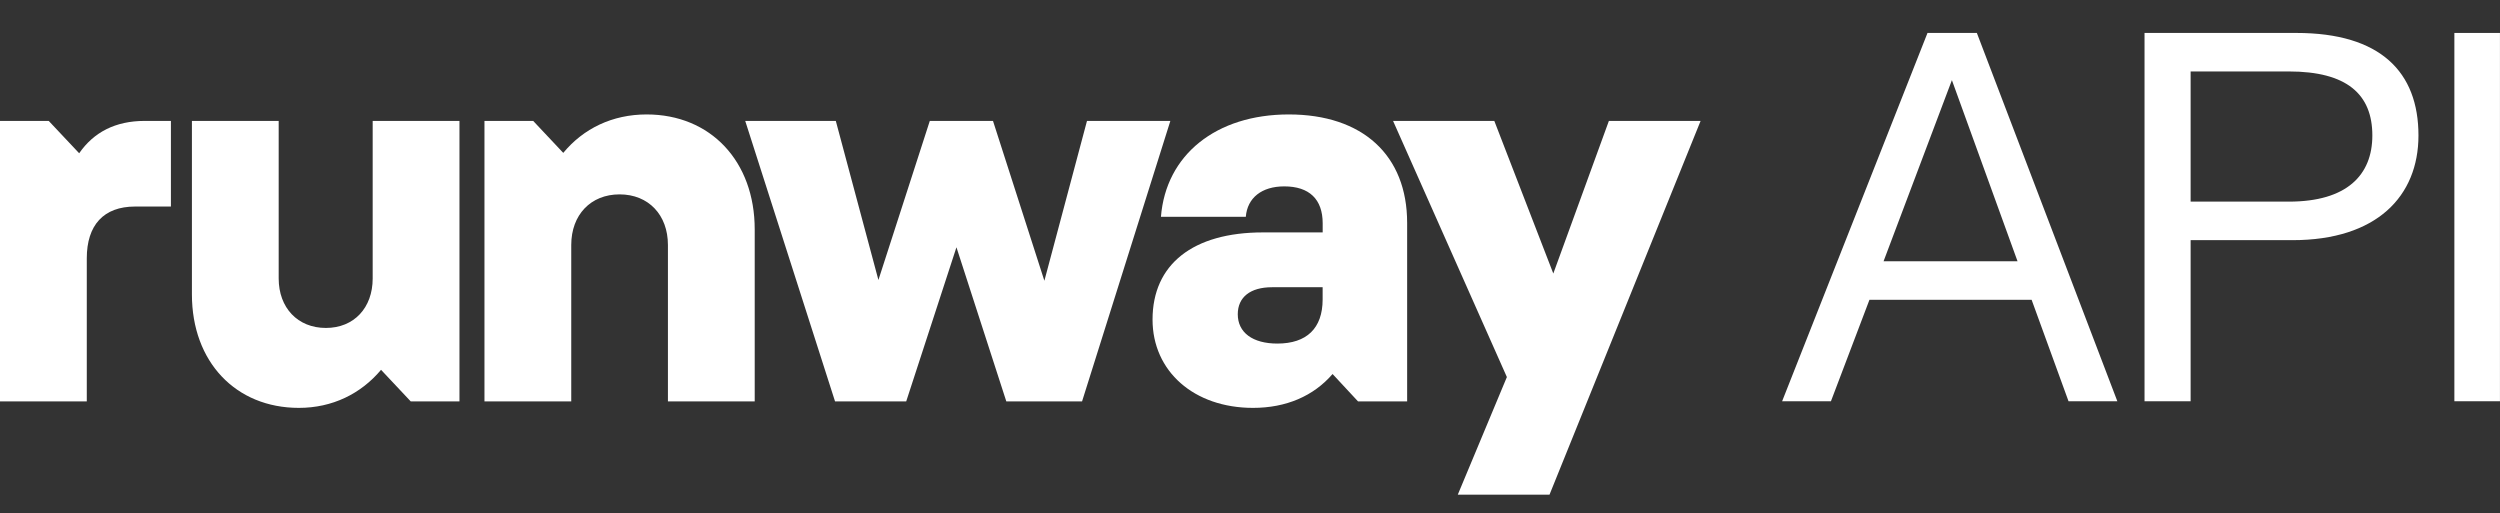<svg width="112" height="23" viewBox="0 0 112 23" fill="none" xmlns="http://www.w3.org/2000/svg">
<rect x="0" y="0" width="112" height="23" fill="#333333" stroke="none"/>
<g clip-path="url(#clip0_497_13407)">
<path d="M6.053 9.253C4.638 9.253 3.888 10.088 3.888 11.572V17.983H0V5.417H2.183L3.547 6.866C4.195 5.928 5.167 5.417 6.48 5.417H7.657V9.253H6.054H6.053Z" fill="white"/>
<path d="M8.597 5.417H12.485V12.476C12.485 13.789 13.337 14.692 14.599 14.692C15.861 14.692 16.696 13.789 16.696 12.476V5.417H20.584V17.983H18.401L17.071 16.568C16.168 17.643 14.889 18.273 13.389 18.273C10.559 18.273 8.598 16.209 8.598 13.192V5.417H8.597Z" fill="white"/>
<path d="M33.81 17.983H29.923V10.975C29.923 9.628 29.053 8.708 27.757 8.708C26.462 8.708 25.592 9.628 25.592 10.975V17.983H21.704V5.417H23.887L25.234 6.849C26.137 5.758 27.433 5.127 28.969 5.127C31.834 5.127 33.811 7.224 33.811 10.277V17.983H33.81Z" fill="white"/>
<path d="M33.386 5.417H37.444L39.353 12.544L41.655 5.417H44.486L46.788 12.578L48.697 5.417H52.432L48.476 17.983H45.083L42.849 11.078L40.598 17.983H37.41L33.386 5.417Z" fill="white"/>
<path d="M57.737 5.127C61.044 5.127 63.04 6.952 63.04 9.986V17.983H60.84L59.699 16.756C58.846 17.745 57.619 18.273 56.135 18.273C53.492 18.273 51.634 16.637 51.634 14.317C51.634 11.845 53.441 10.412 56.579 10.412H59.256V10.004C59.256 8.929 58.659 8.35 57.534 8.35C56.528 8.35 55.88 8.862 55.812 9.714H52.01C52.231 6.935 54.482 5.127 57.739 5.127L57.737 5.127ZM59.254 13.414V12.868H56.987C56.015 12.868 55.452 13.312 55.452 14.079C55.452 14.897 56.117 15.392 57.225 15.392C58.538 15.392 59.254 14.71 59.254 13.414Z" fill="white"/>
<path d="M69.418 22.161H65.309L67.508 16.892L62.409 5.417H66.945L69.588 12.254L72.078 5.417H76.187L69.418 22.161Z" fill="white"/>
</g>
<path d="M111.998 1.476V17.976H109.956V1.476H111.998Z" fill="white"/>
<path d="M102.879 1.476C106.646 1.476 108.347 3.225 108.347 6.069C108.347 8.79 106.475 10.759 102.709 10.759H98.14V17.976H96.075V1.476H102.879ZM98.14 9.033H102.539C105.139 9.033 106.281 7.843 106.281 6.069C106.281 4.222 105.139 3.201 102.539 3.201H98.14V9.033Z" fill="white"/>
<path d="M79.839 17.976L86.352 1.476H88.563L94.857 17.976H92.67L91.017 13.432H83.751L82.026 17.976H79.839ZM84.383 11.706H90.386L87.445 3.59L84.383 11.706Z" fill="white"/>
<defs>
<clipPath id="clip0_497_13407">
<rect width="76.199" height="16.989" fill="white" transform="translate(0 5.146)"/>
</clipPath>
</defs>
</svg>

